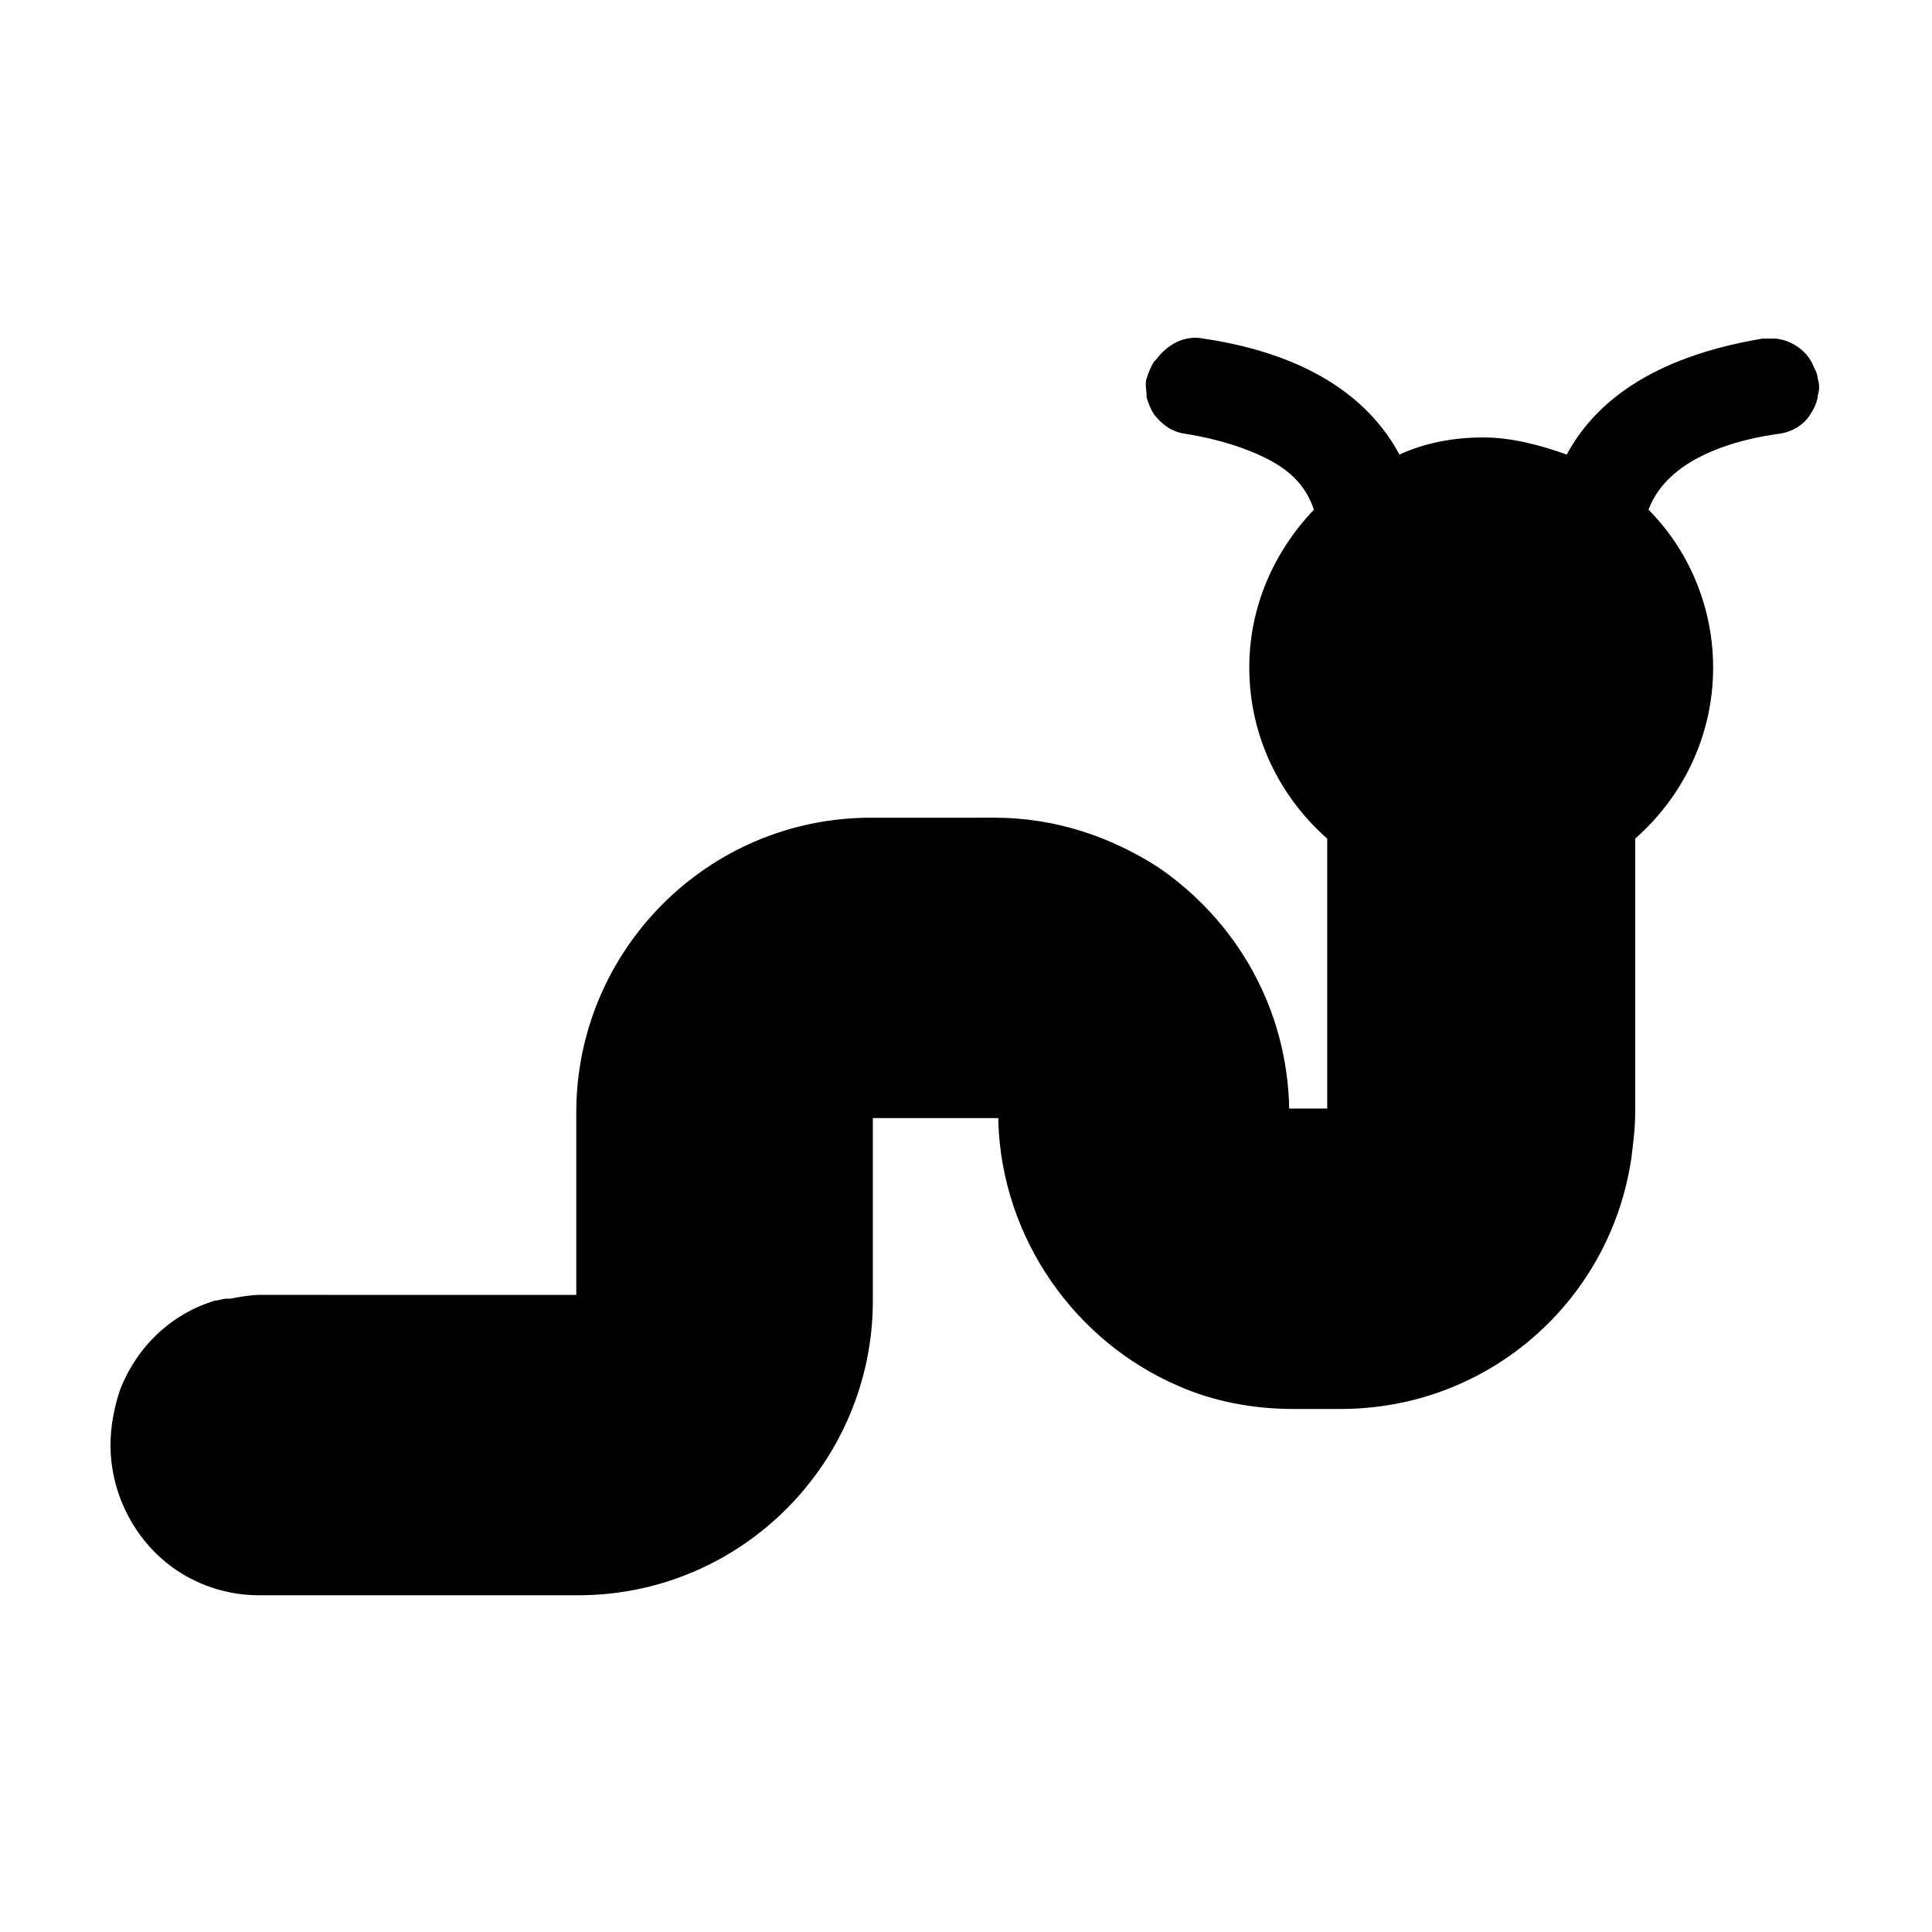 <?xml version="1.0" encoding="UTF-8"?>
<!-- Uploaded to: SVG Repo, www.svgrepo.com, Generator: SVG Repo Mixer Tools -->
<svg fill="#000000" width="800px" height="800px" version="1.1" viewBox="144 144 512 512" xmlns="http://www.w3.org/2000/svg">
 <path d="m190.92 560.21c6.047 4.031 13.602 6.551 21.664 6.551h84.641c43.328 0 78.09-35.266 78.09-78.09v-48.367h33.25v1.008c1.008 31.234 20.656 58.441 47.863 70.031 9.07 4.031 19.648 6.047 30.23 6.047h12.594c39.297 0 71.539-28.719 77.082-66.504 0.504-4.031 1.008-8.062 1.008-12.09v-72.555c12.594-11.082 20.656-27.207 20.656-45.344 0-16.121-6.551-31.234-17.129-41.816 1.512-4.031 4.535-8.566 11.082-12.594 5.039-3.023 12.594-6.047 23.68-7.559 3.527-0.504 6.551-2.519 8.062-5.039 1.008-1.512 1.512-2.519 2.016-4.535v-0.504c0.504-1.512 0.504-3.023 0-4.535 0-1.008-0.504-2.016-1.008-3.023-1.512-4.031-5.543-7.055-10.078-7.559h-3.527c-30.23 5.039-44.84 17.633-51.891 30.73-7.055-2.519-14.609-4.535-22.168-4.535-8.062 0-15.617 1.512-22.168 4.535-7.055-13.098-21.664-26.199-51.891-30.73-5.039-1.008-9.574 1.512-12.594 5.543l-0.504 0.504c-1.008 1.512-1.512 3.023-2.016 4.535-0.504 1.512 0 3.023 0 4.535v0.504c0.504 1.512 1.008 3.023 2.016 4.535 2.016 2.519 4.535 4.535 8.062 5.039 9.574 1.512 16.625 4.031 21.664 6.551 8.062 4.031 11.082 9.07 12.594 13.602-10.578 11.082-17.129 25.695-17.129 41.816 0 18.137 8.062 34.258 20.656 45.344v71.539h-10.078c-0.504-26.703-14.105-49.879-34.762-63.984-12.594-8.062-27.207-13.098-43.328-13.098l-32.75 0.004c-43.328 0-78.09 35.266-78.09 78.09v48.367l-83.633-0.004c-2.519 0-5.543 0.504-8.062 1.008h-1.008c-1.008 0-2.016 0.504-3.023 0.504-11.586 3.527-20.656 12.09-25.191 23.68-1.508 4.535-2.516 9.574-2.516 14.609 0 13.605 7.051 26.199 17.633 33.254z"/>
</svg>